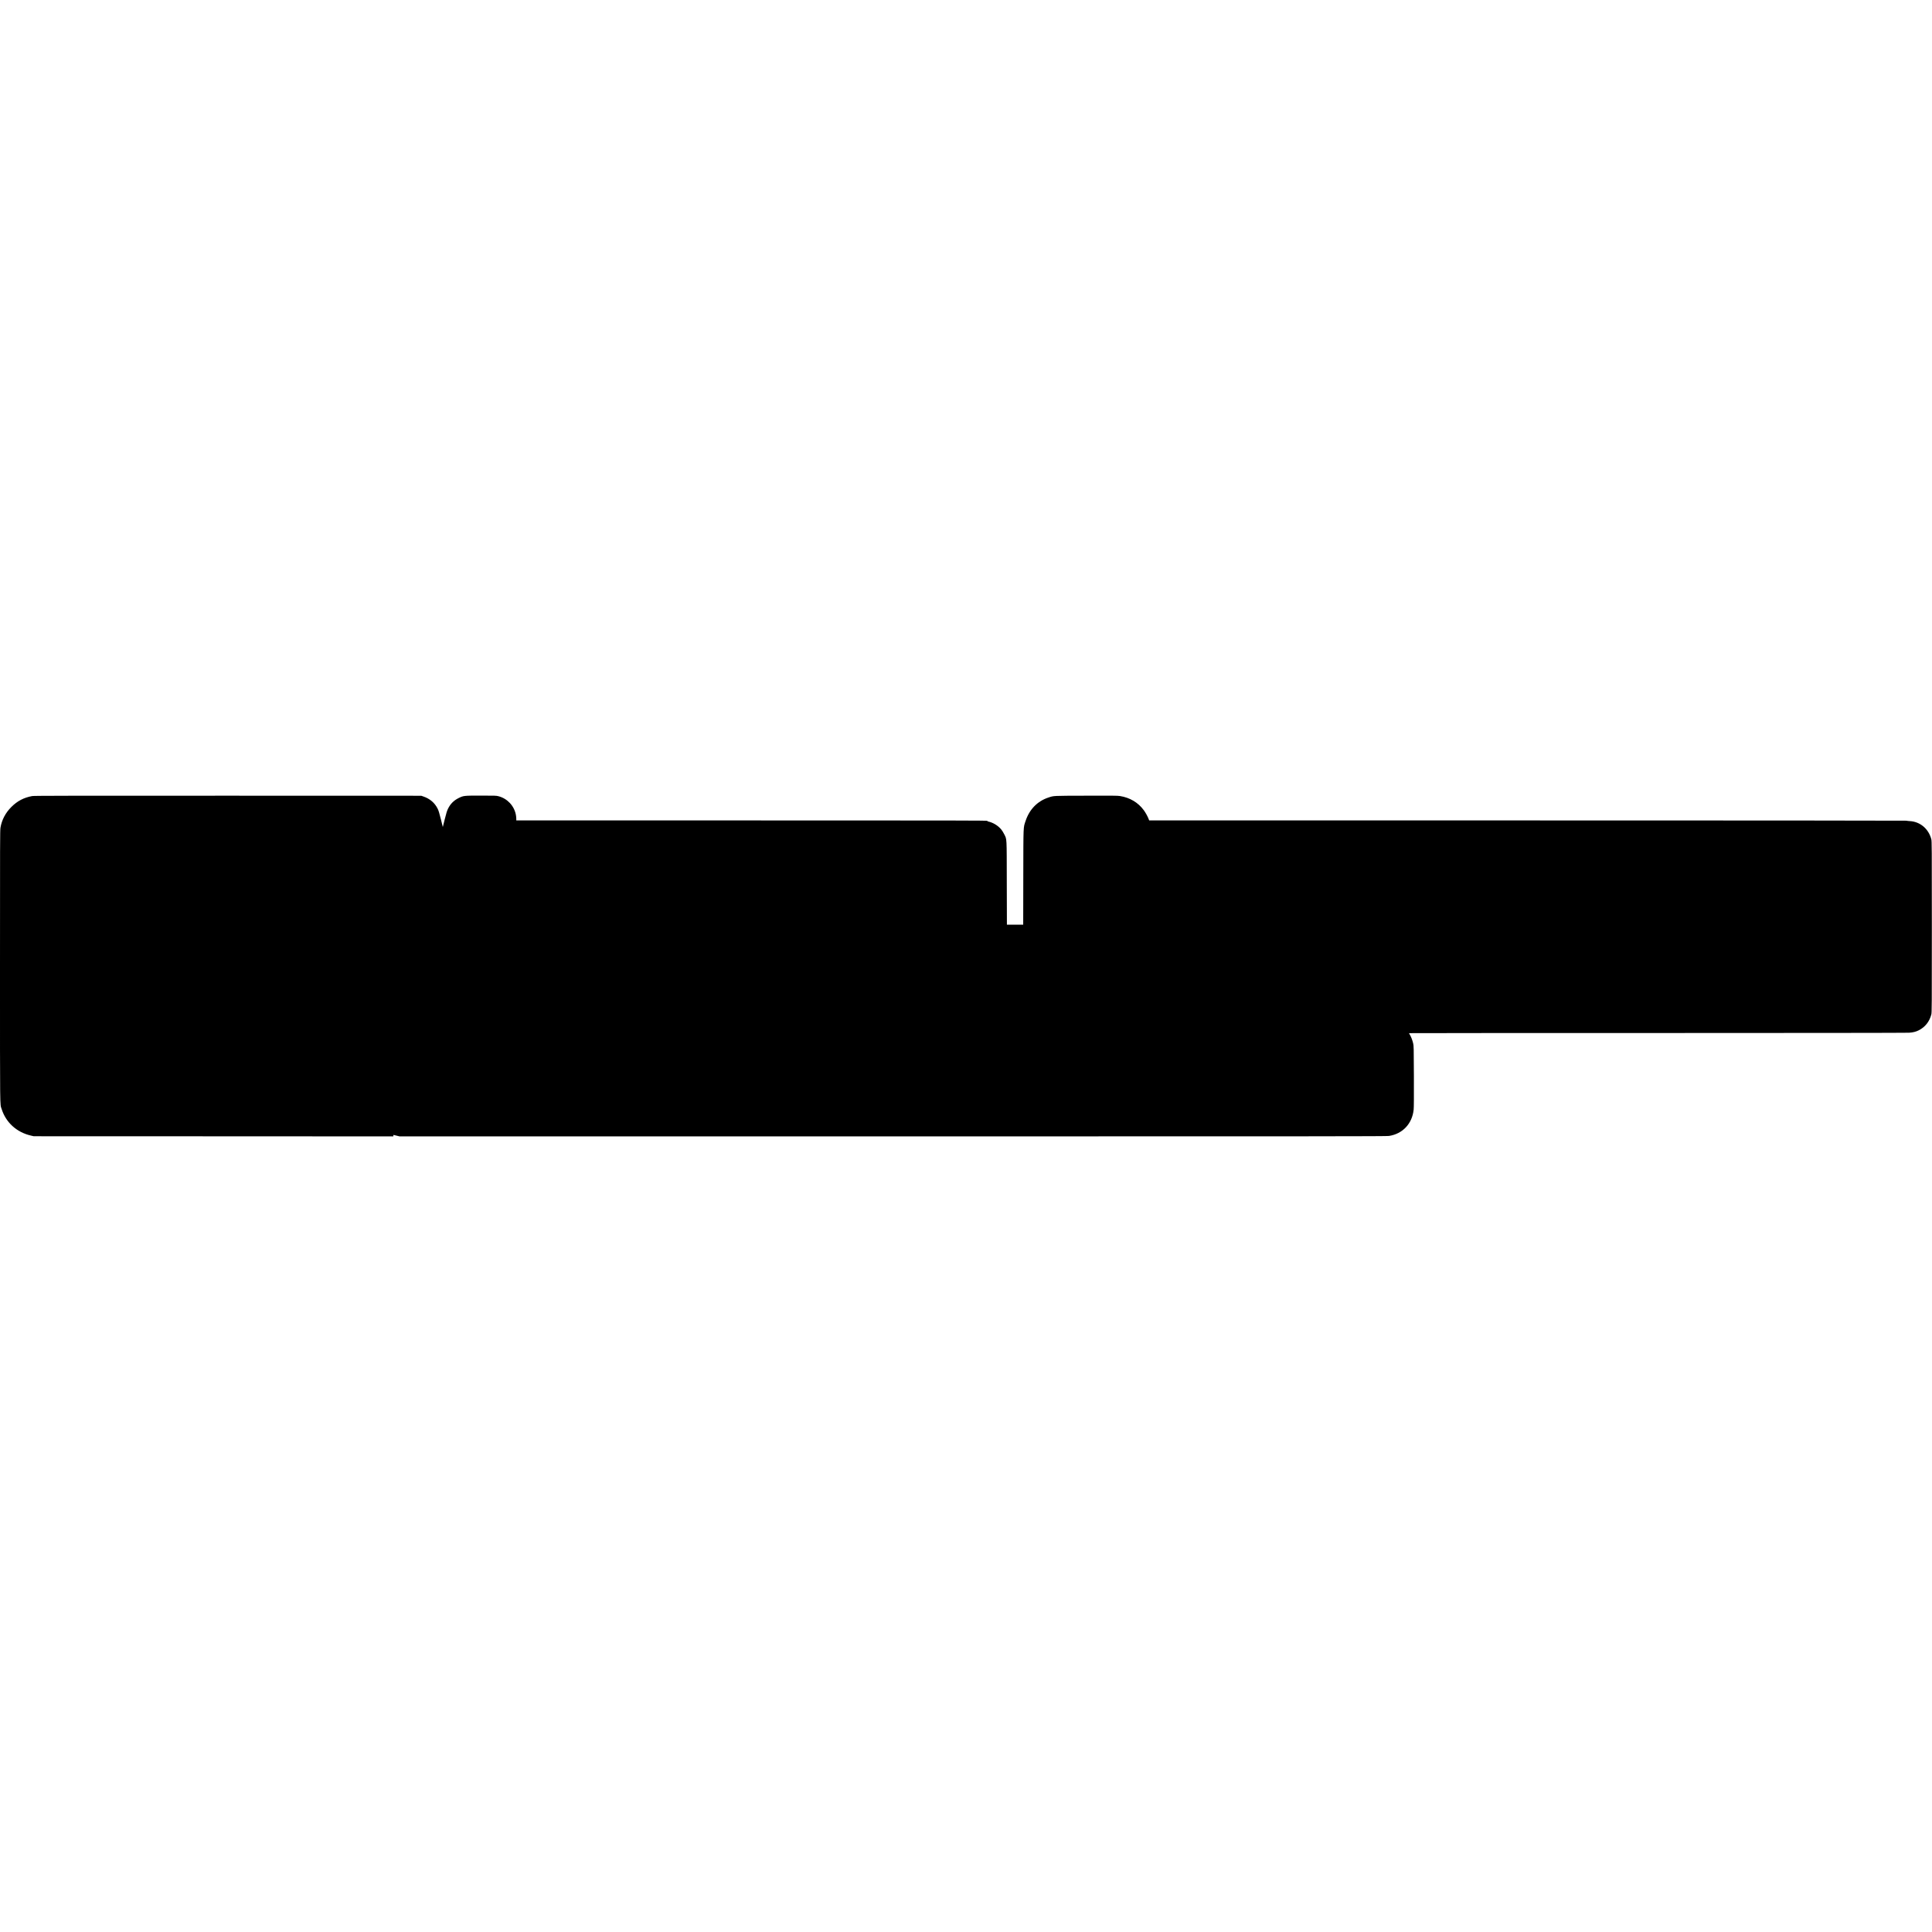 <?xml version="1.0" encoding="UTF-8" standalone="yes"?>
<svg version="1.0" xmlns="http://www.w3.org/2000/svg" width="100mm" height="100mm" viewBox="0 0 6616 1167" preserveAspectRatio="xMidYMid meet">
  <g transform="translate(0,1167) scale(0.1,-0.1)" fill="#000000" stroke="none">
    <path d="M1105 11655 c-289 -53 -511 -169 -716 -374 -201 -201 -327 -440 -373
-710 -15 -86 -16 -508 -16 -4730 0 -5062 -4 -4713 56 -4903 146 -462 515 -798
1002 -910 l97 -23 6157 -2 6158 -3 0 25 c0 14 2 25 5 25 3 0 51 -11 107 -25
l101 -25 16891 0 c14809 0 16903 2 16989 15 470 71 798 420 847 903 8 73 10
435 8 1142 -4 1004 -5 1038 -25 1125 -24 104 -71 229 -114 298 -16 26 -29 49
-29 52 0 3 3824 5 8498 5 4987 1 8551 4 8627 10 140 10 229 32 330 82 219 110
369 299 432 544 17 65 18 232 18 2999 0 2767 -1 2934 -18 2999 -92 359 -384
605 -739 623 -60 3 -108 10 -108 14 0 5 -5756 9 -12969 9 l-12968 0 -18 48
c-32 86 -108 224 -167 303 -196 265 -476 431 -818 485 -81 13 -251 14 -1160
11 -1165 -3 -1093 0 -1285 -62 -377 -123 -653 -406 -784 -802 -81 -243 -75
-110 -79 -1930 l-3 -1623 -279 0 -279 0 -4 1428 c-3 1615 4 1480 -87 1667 -27
55 -72 128 -100 162 -110 135 -280 239 -452 277 -16 4 -28 13 -28 21 0 13
-949 15 -8065 15 l-8065 0 0 59 c0 33 -6 93 -14 134 -59 309 -294 559 -600
637 -74 19 -110 20 -596 20 -589 0 -596 -1 -765 -84 -164 -82 -279 -196 -361
-361 -36 -73 -58 -141 -113 -361 l-67 -270 -68 273 c-54 217 -77 291 -110 357
-101 201 -266 341 -491 417 l-70 24 -6625 2 c-5390 1 -6638 -1 -6695 -12z"/>
  </g>
</svg>